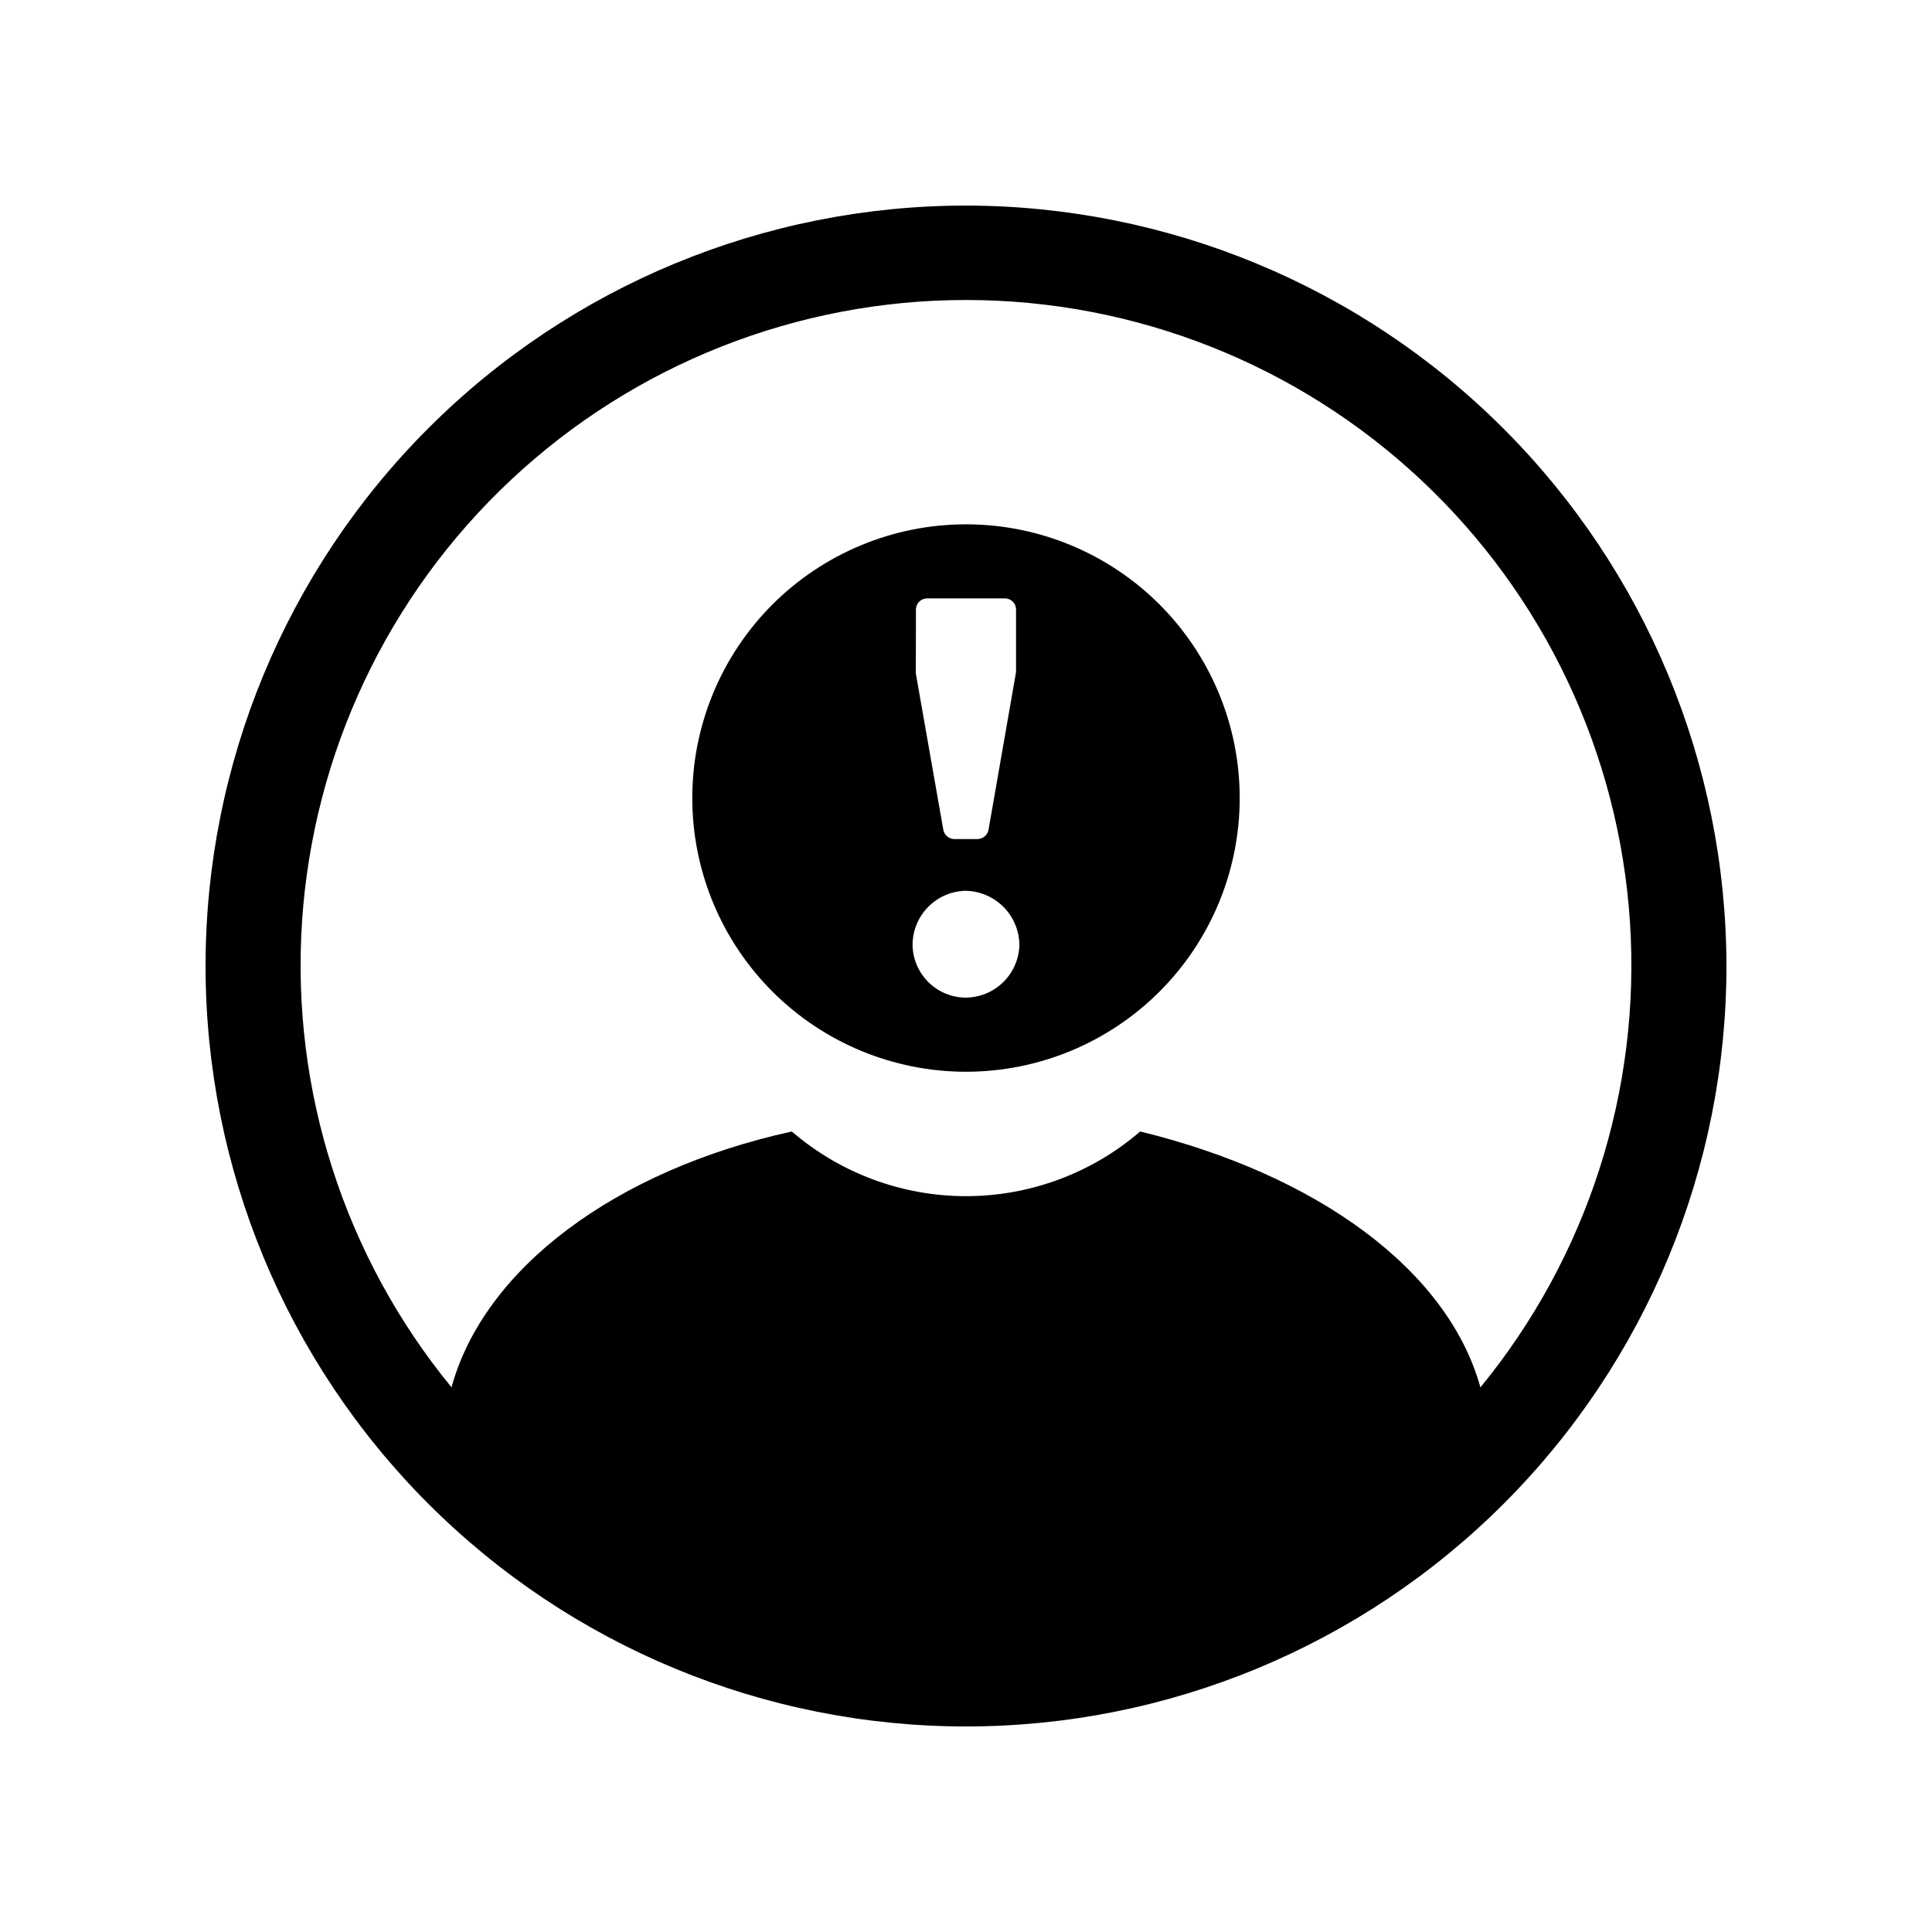 <?xml version="1.0" encoding="UTF-8"?>
<!-- Uploaded to: ICON Repo, www.svgrepo.com, Generator: ICON Repo Mixer Tools -->
<svg fill="#000000" width="800px" height="800px" version="1.1" viewBox="144 144 512 512" xmlns="http://www.w3.org/2000/svg">
 <g>
  <path d="m400 198.48c-53.449 0-104.71 21.23-142.5 59.023s-59.023 89.051-59.023 142.5c0 53.445 21.23 104.7 59.023 142.5 37.793 37.793 89.051 59.027 142.5 59.027 53.445 0 104.7-21.234 142.5-59.027 37.793-37.793 59.027-89.051 59.027-142.5-0.062-53.43-21.316-104.65-59.098-142.43-37.777-37.781-89-59.031-142.43-59.094zm136.33 313.2c-8.664-31.273-43.492-56.438-90.168-67.824-12.836 11.059-29.219 17.141-46.16 17.141-16.945 0-33.328-6.082-46.164-17.141-46.703 10.254-81.543 36.262-90.184 67.801h0.004c-28.391-34.613-42.555-78.727-39.617-123.39 2.934-44.668 22.75-86.547 55.426-117.14 32.672-30.598 75.762-47.625 120.53-47.625 44.766 0 87.855 17.027 120.53 47.625 32.676 30.598 52.492 72.477 55.426 117.14 2.938 44.668-11.227 88.781-39.617 123.39z"/>
  <path d="m400 282.95c-19.238 0-37.688 7.644-51.293 21.246-13.602 13.605-21.246 32.055-21.246 51.293s7.644 37.688 21.246 51.289c13.605 13.602 32.055 21.246 51.293 21.246 19.234 0 37.688-7.644 51.289-21.246 13.602-13.602 21.246-32.051 21.246-51.289s-7.644-37.688-21.246-51.293c-13.602-13.602-32.055-21.246-51.289-21.246zm-13.262 22.469-0.004 0.004c0.055-1.539 1.285-2.777 2.824-2.836h20.871-0.004c1.543 0.055 2.785 1.293 2.836 2.836v16.688l-7.305 41.879c-0.297 1.344-1.461 2.316-2.836 2.367h-6.297c-1.371-0.055-2.531-1.027-2.82-2.367l-7.305-41.562zm13.113 102.96-0.004 0.004c-7.695-0.094-13.91-6.309-14.008-14.004 0.012-3.742 1.484-7.328 4.098-10 2.617-2.672 6.172-4.219 9.91-4.309 3.777 0.051 7.387 1.574 10.059 4.246 2.672 2.672 4.195 6.281 4.25 10.062-0.086 3.738-1.629 7.297-4.305 9.914-2.672 2.617-6.262 4.086-10.004 4.09z"/>
 </g>
</svg>